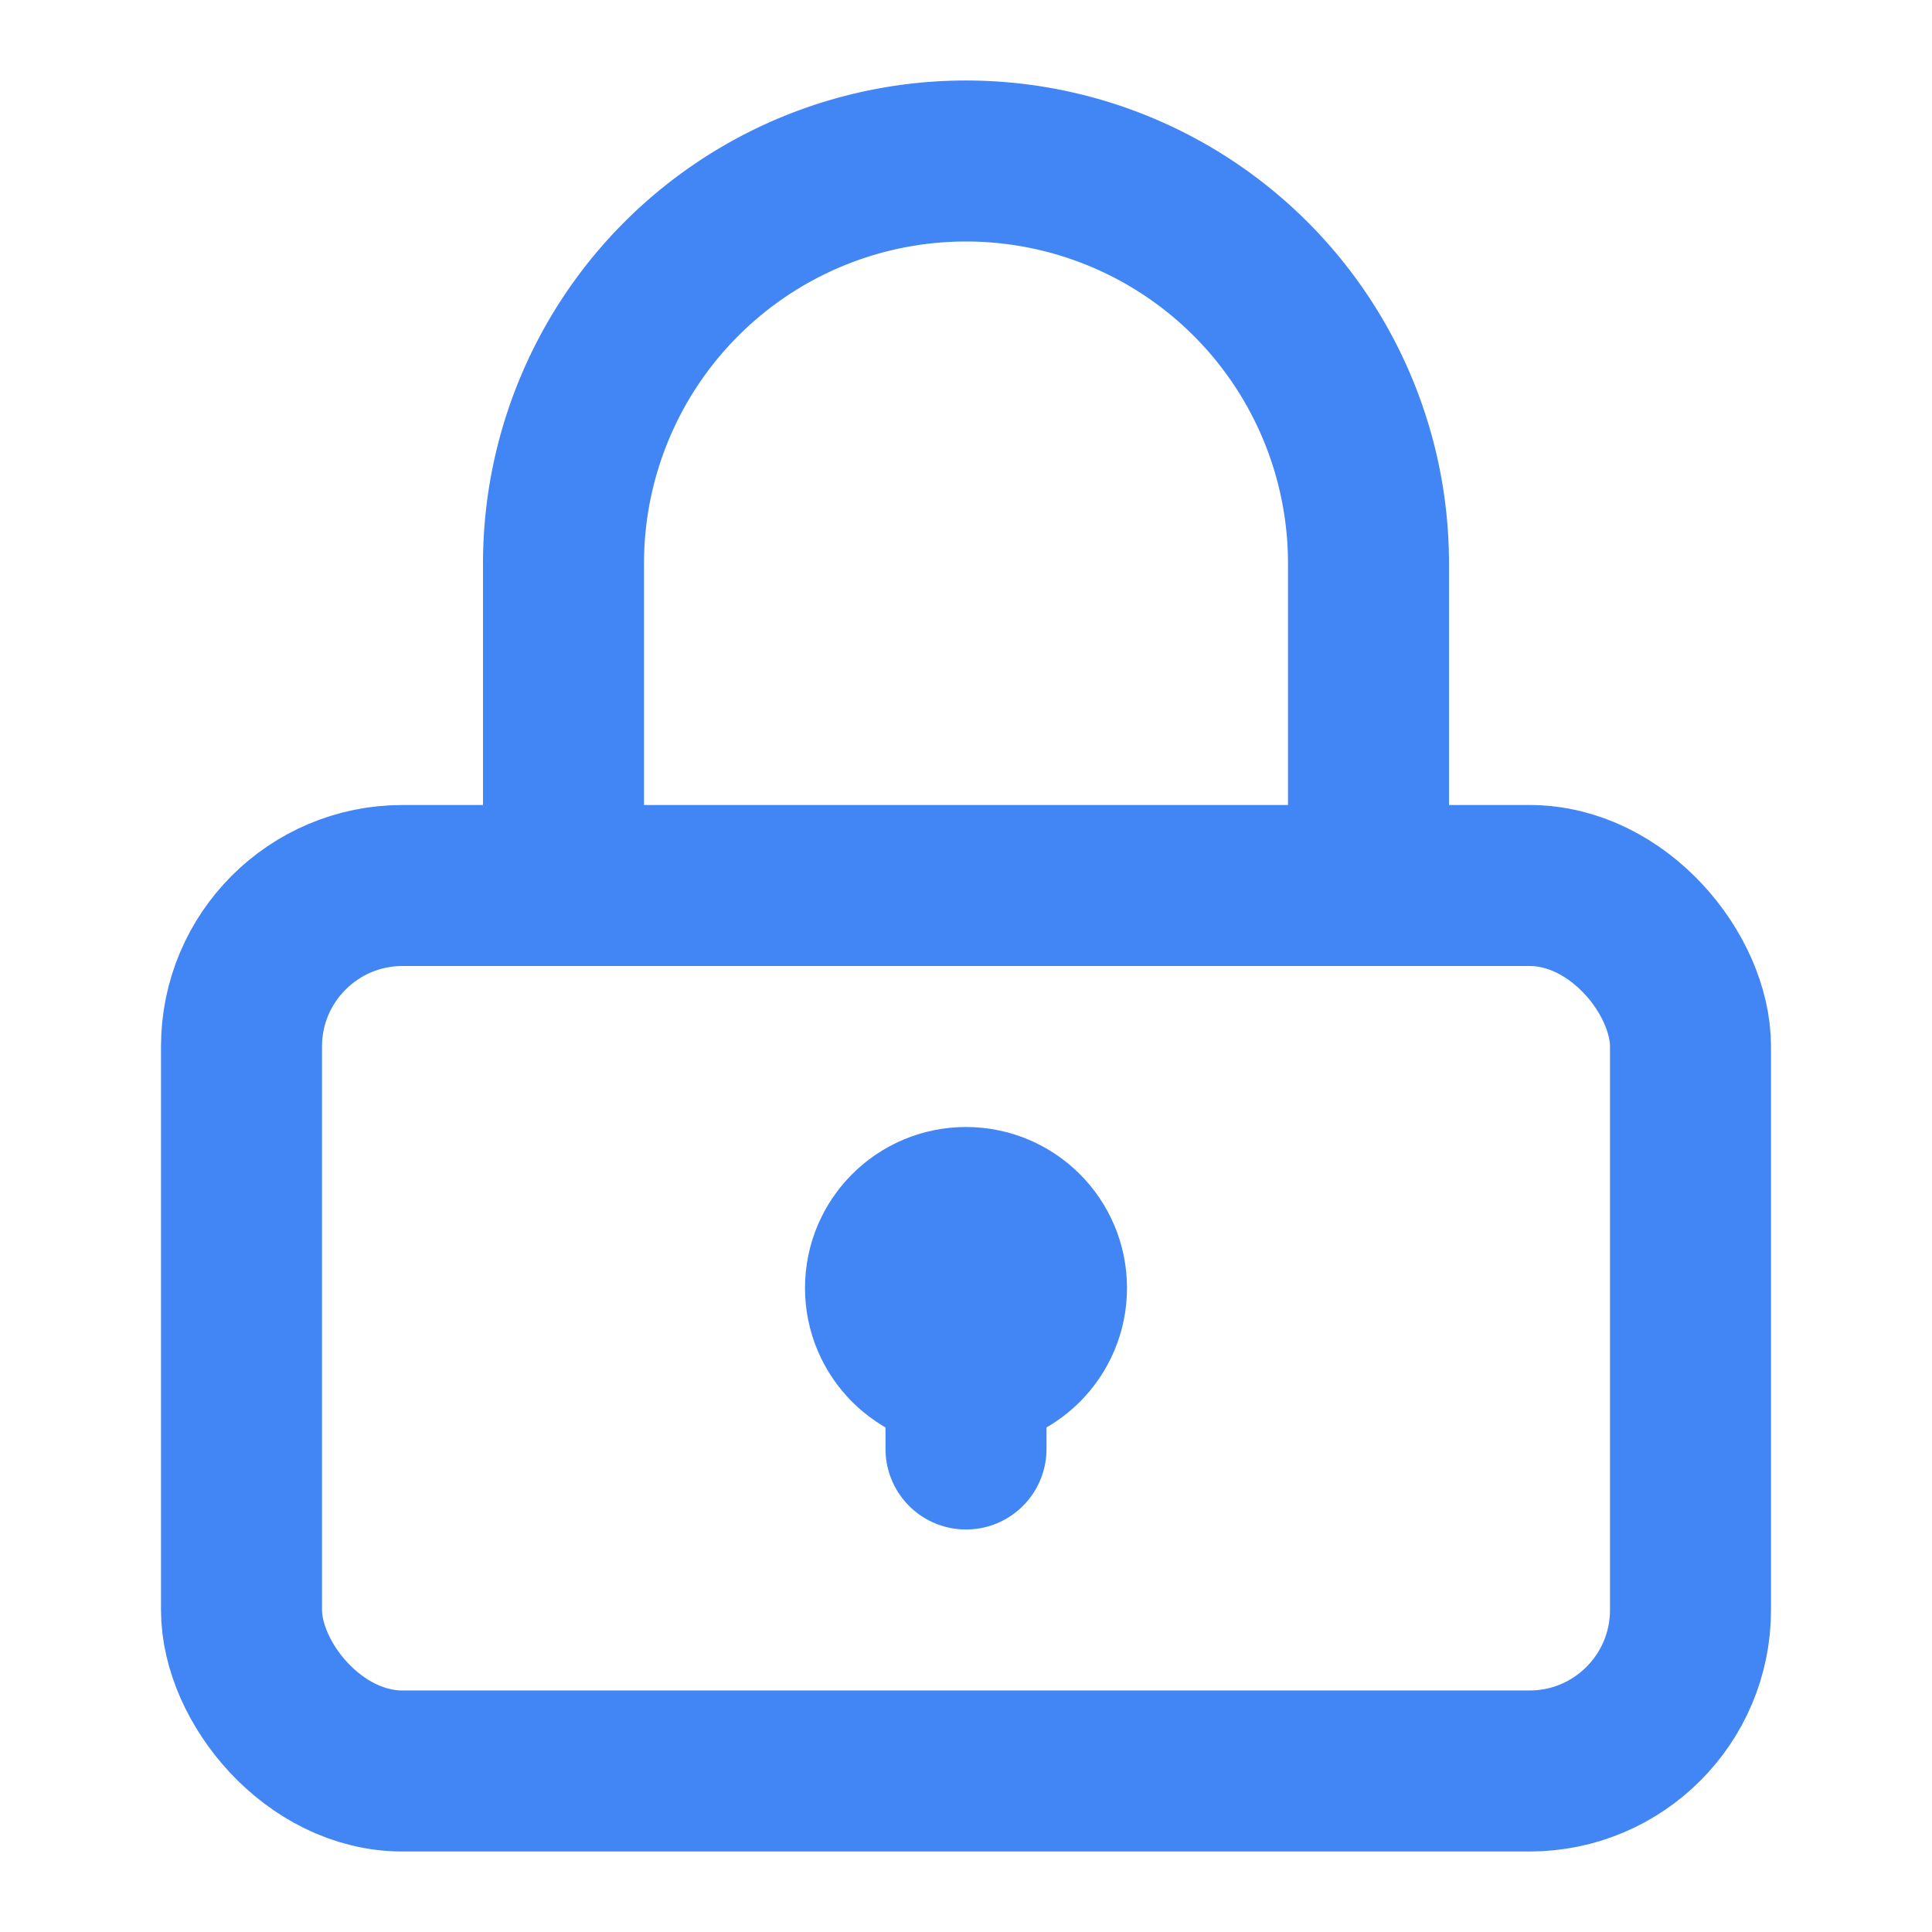 <svg xmlns="http://www.w3.org/2000/svg" width="100" height="100" viewBox="0 0 24 24" fill="none" stroke="#4285f4" stroke-width="2" stroke-linecap="round" stroke-linejoin="round">
  <rect x="3" y="11" width="18" height="11" rx="2" ry="2"></rect>
  <path d="M7 11V7a5 5 0 0 1 10 0v4"></path>
  <circle cx="12" cy="16" r="1"></circle>
  <path d="M12 16v2"></path>
</svg>

